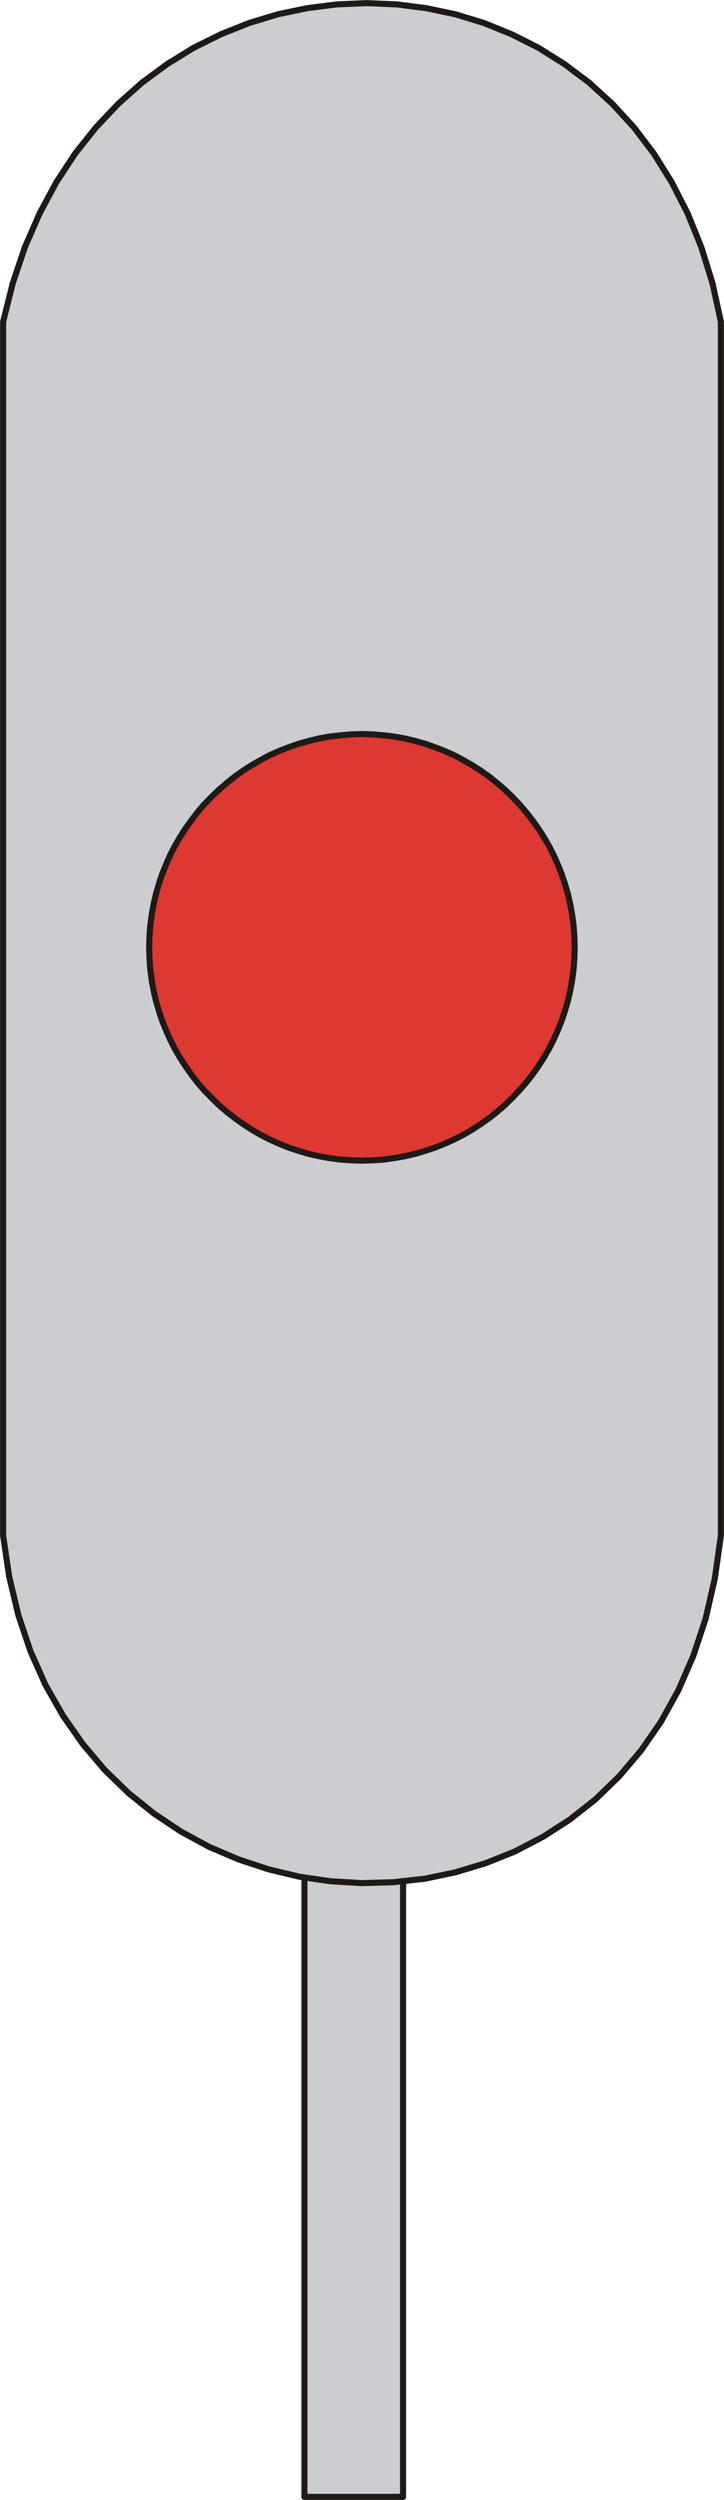 <?xml version="1.0" encoding="UTF-8" standalone="no"?>
<!DOCTYPE svg PUBLIC "-//W3C//DTD SVG 1.0//EN" "http://www.w3.org/TR/2001/REC-SVG-20010904/DTD/svg10.dtd">
<svg xmlns="http://www.w3.org/2000/svg" xmlns:xlink="http://www.w3.org/1999/xlink" fill-rule="evenodd" height="2.358in" preserveAspectRatio="none" stroke-linecap="round" viewBox="0 0 4645 16000" width="0.683in">
<style type="text/css">
.brush0 { fill: rgb(255,255,255); }
.pen0 { stroke: rgb(0,0,0); stroke-width: 1; stroke-linejoin: round; }
.brush1 { fill: rgb(204,205,208); }
.pen1 { stroke: none; }
.brush2 { fill: none; }
.pen2 { stroke: rgb(31,26,23); stroke-width: 39; stroke-linejoin: round; }
.brush3 { fill: rgb(221,56,50); }
</style>
<g>
<polygon class="pen1 brush1" points="1953,11621 2586,11621 2586,15980 1953,15980 1953,11621"/>
<polyline class="pen2" fill="none" points="1953,11621 2586,11621 2586,15980 1953,15980 1953,11621"/>
<polygon class="pen1 brush1" points="20,2059 82,1812 160,1581 254,1366 361,1167 482,983 615,816 758,665 911,529 1073,410 1242,306 1418,219 1599,147 1784,91 1972,52 2162,28 2353,20 2544,28 2733,52 2920,91 3104,147 3282,219 3455,306 3621,410 3780,529 3929,665 4068,816 4195,983 4310,1167 4412,1366 4499,1581 4571,1812 4625,2059 4625,9828 4586,10103 4527,10360 4448,10598 4352,10818 4240,11020 4113,11203 3973,11368 3820,11516 3656,11645 3483,11756 3302,11850 3114,11925 2921,11983 2724,12024 2524,12046 2322,12052 2121,12040 1921,12011 1724,11964 1530,11900 1342,11820 1161,11722 988,11607 825,11476 672,11328 532,11163 405,10982 292,10784 196,10569 118,10338 59,10091 20,9828 20,2059"/>
<polyline class="pen2" fill="none" points="20,2059 82,1812 160,1581 254,1366 361,1167 482,983 615,816 758,665 911,529 1073,410 1242,306 1418,219 1599,147 1784,91 1972,52 2162,28 2353,20 2544,28 2733,52 2920,91 3104,147 3282,219 3455,306 3621,410 3780,529 3929,665 4068,816 4195,983 4310,1167 4412,1366 4499,1581 4571,1812 4625,2059 4625,9828 4586,10103 4527,10360 4448,10598 4352,10818 4240,11020 4113,11203 3973,11368 3820,11516 3656,11645 3483,11756 3302,11850 3114,11925 2921,11983 2724,12024 2524,12046 2322,12052 2121,12040 1921,12011 1724,11964 1530,11900 1342,11820 1161,11722 988,11607 825,11476 672,11328 532,11163 405,10982 292,10784 196,10569 118,10338 59,10091 20,9828 20,2059"/>
<polygon class="pen1 brush3" points="2322,4698 2392,4700 2461,4706 2529,4714 2596,4726 2662,4742 2727,4760 2790,4782 2852,4806 2913,4833 2972,4864 3029,4897 3084,4932 3138,4970 3189,5011 3239,5054 3286,5099 3331,5146 3374,5196 3415,5248 3453,5301 3489,5357 3522,5414 3552,5472 3579,5533 3604,5595 3625,5658 3644,5723 3659,5789 3671,5856 3680,5924 3685,5993 3687,6063 3685,6133 3680,6202 3671,6271 3659,6338 3644,6404 3625,6468 3604,6532 3579,6594 3552,6654 3522,6713 3489,6770 3453,6825 3415,6879 3374,6931 3331,6980 3286,7027 3239,7073 3189,7116 3138,7156 3084,7194 3029,7230 2972,7263 2913,7293 2852,7320 2790,7345 2727,7366 2662,7385 2596,7400 2529,7412 2461,7421 2392,7426 2322,7428 2252,7426 2183,7421 2114,7412 2047,7400 1981,7385 1917,7366 1853,7345 1791,7320 1731,7293 1672,7263 1615,7230 1560,7194 1506,7156 1455,7116 1405,7073 1358,7027 1312,6980 1269,6931 1229,6879 1191,6825 1155,6770 1122,6713 1092,6654 1065,6594 1040,6532 1019,6468 1000,6404 985,6338 973,6271 964,6202 959,6133 957,6063 959,5993 964,5924 973,5856 985,5789 1000,5723 1019,5658 1040,5595 1065,5533 1092,5472 1122,5414 1155,5357 1191,5301 1229,5248 1269,5196 1312,5146 1358,5099 1405,5054 1455,5011 1506,4970 1560,4932 1615,4897 1672,4864 1731,4833 1791,4806 1853,4782 1917,4760 1981,4742 2047,4726 2114,4714 2183,4706 2252,4700 2322,4698"/>
<polyline class="pen2" fill="none" points="2322,4698 2392,4700 2461,4706 2529,4714 2596,4726 2662,4742 2727,4760 2790,4782 2852,4806 2913,4833 2972,4864 3029,4897 3084,4932 3138,4970 3189,5011 3239,5054 3286,5099 3331,5146 3374,5196 3415,5248 3453,5301 3489,5357 3522,5414 3552,5472 3579,5533 3604,5595 3625,5658 3644,5723 3659,5789 3671,5856 3680,5924 3685,5993 3687,6063 3685,6133 3680,6202 3671,6271 3659,6338 3644,6404 3625,6468 3604,6532 3579,6594 3552,6654 3522,6713 3489,6770 3453,6825 3415,6879 3374,6931 3331,6980 3286,7027 3239,7073 3189,7116 3138,7156 3084,7194 3029,7230 2972,7263 2913,7293 2852,7320 2790,7345 2727,7366 2662,7385 2596,7400 2529,7412 2461,7421 2392,7426 2322,7428 2252,7426 2183,7421 2114,7412 2047,7400 1981,7385 1917,7366 1853,7345 1791,7320 1731,7293 1672,7263 1615,7230 1560,7194 1506,7156 1455,7116 1405,7073 1358,7027 1312,6980 1269,6931 1229,6879 1191,6825 1155,6770 1122,6713 1092,6654 1065,6594 1040,6532 1019,6468 1000,6404 985,6338 973,6271 964,6202 959,6133 957,6063 959,5993 964,5924 973,5856 985,5789 1000,5723 1019,5658 1040,5595 1065,5533 1092,5472 1122,5414 1155,5357 1191,5301 1229,5248 1269,5196 1312,5146 1358,5099 1405,5054 1455,5011 1506,4970 1560,4932 1615,4897 1672,4864 1731,4833 1791,4806 1853,4782 1917,4760 1981,4742 2047,4726 2114,4714 2183,4706 2252,4700 2322,4698"/>
</g>
</svg>
